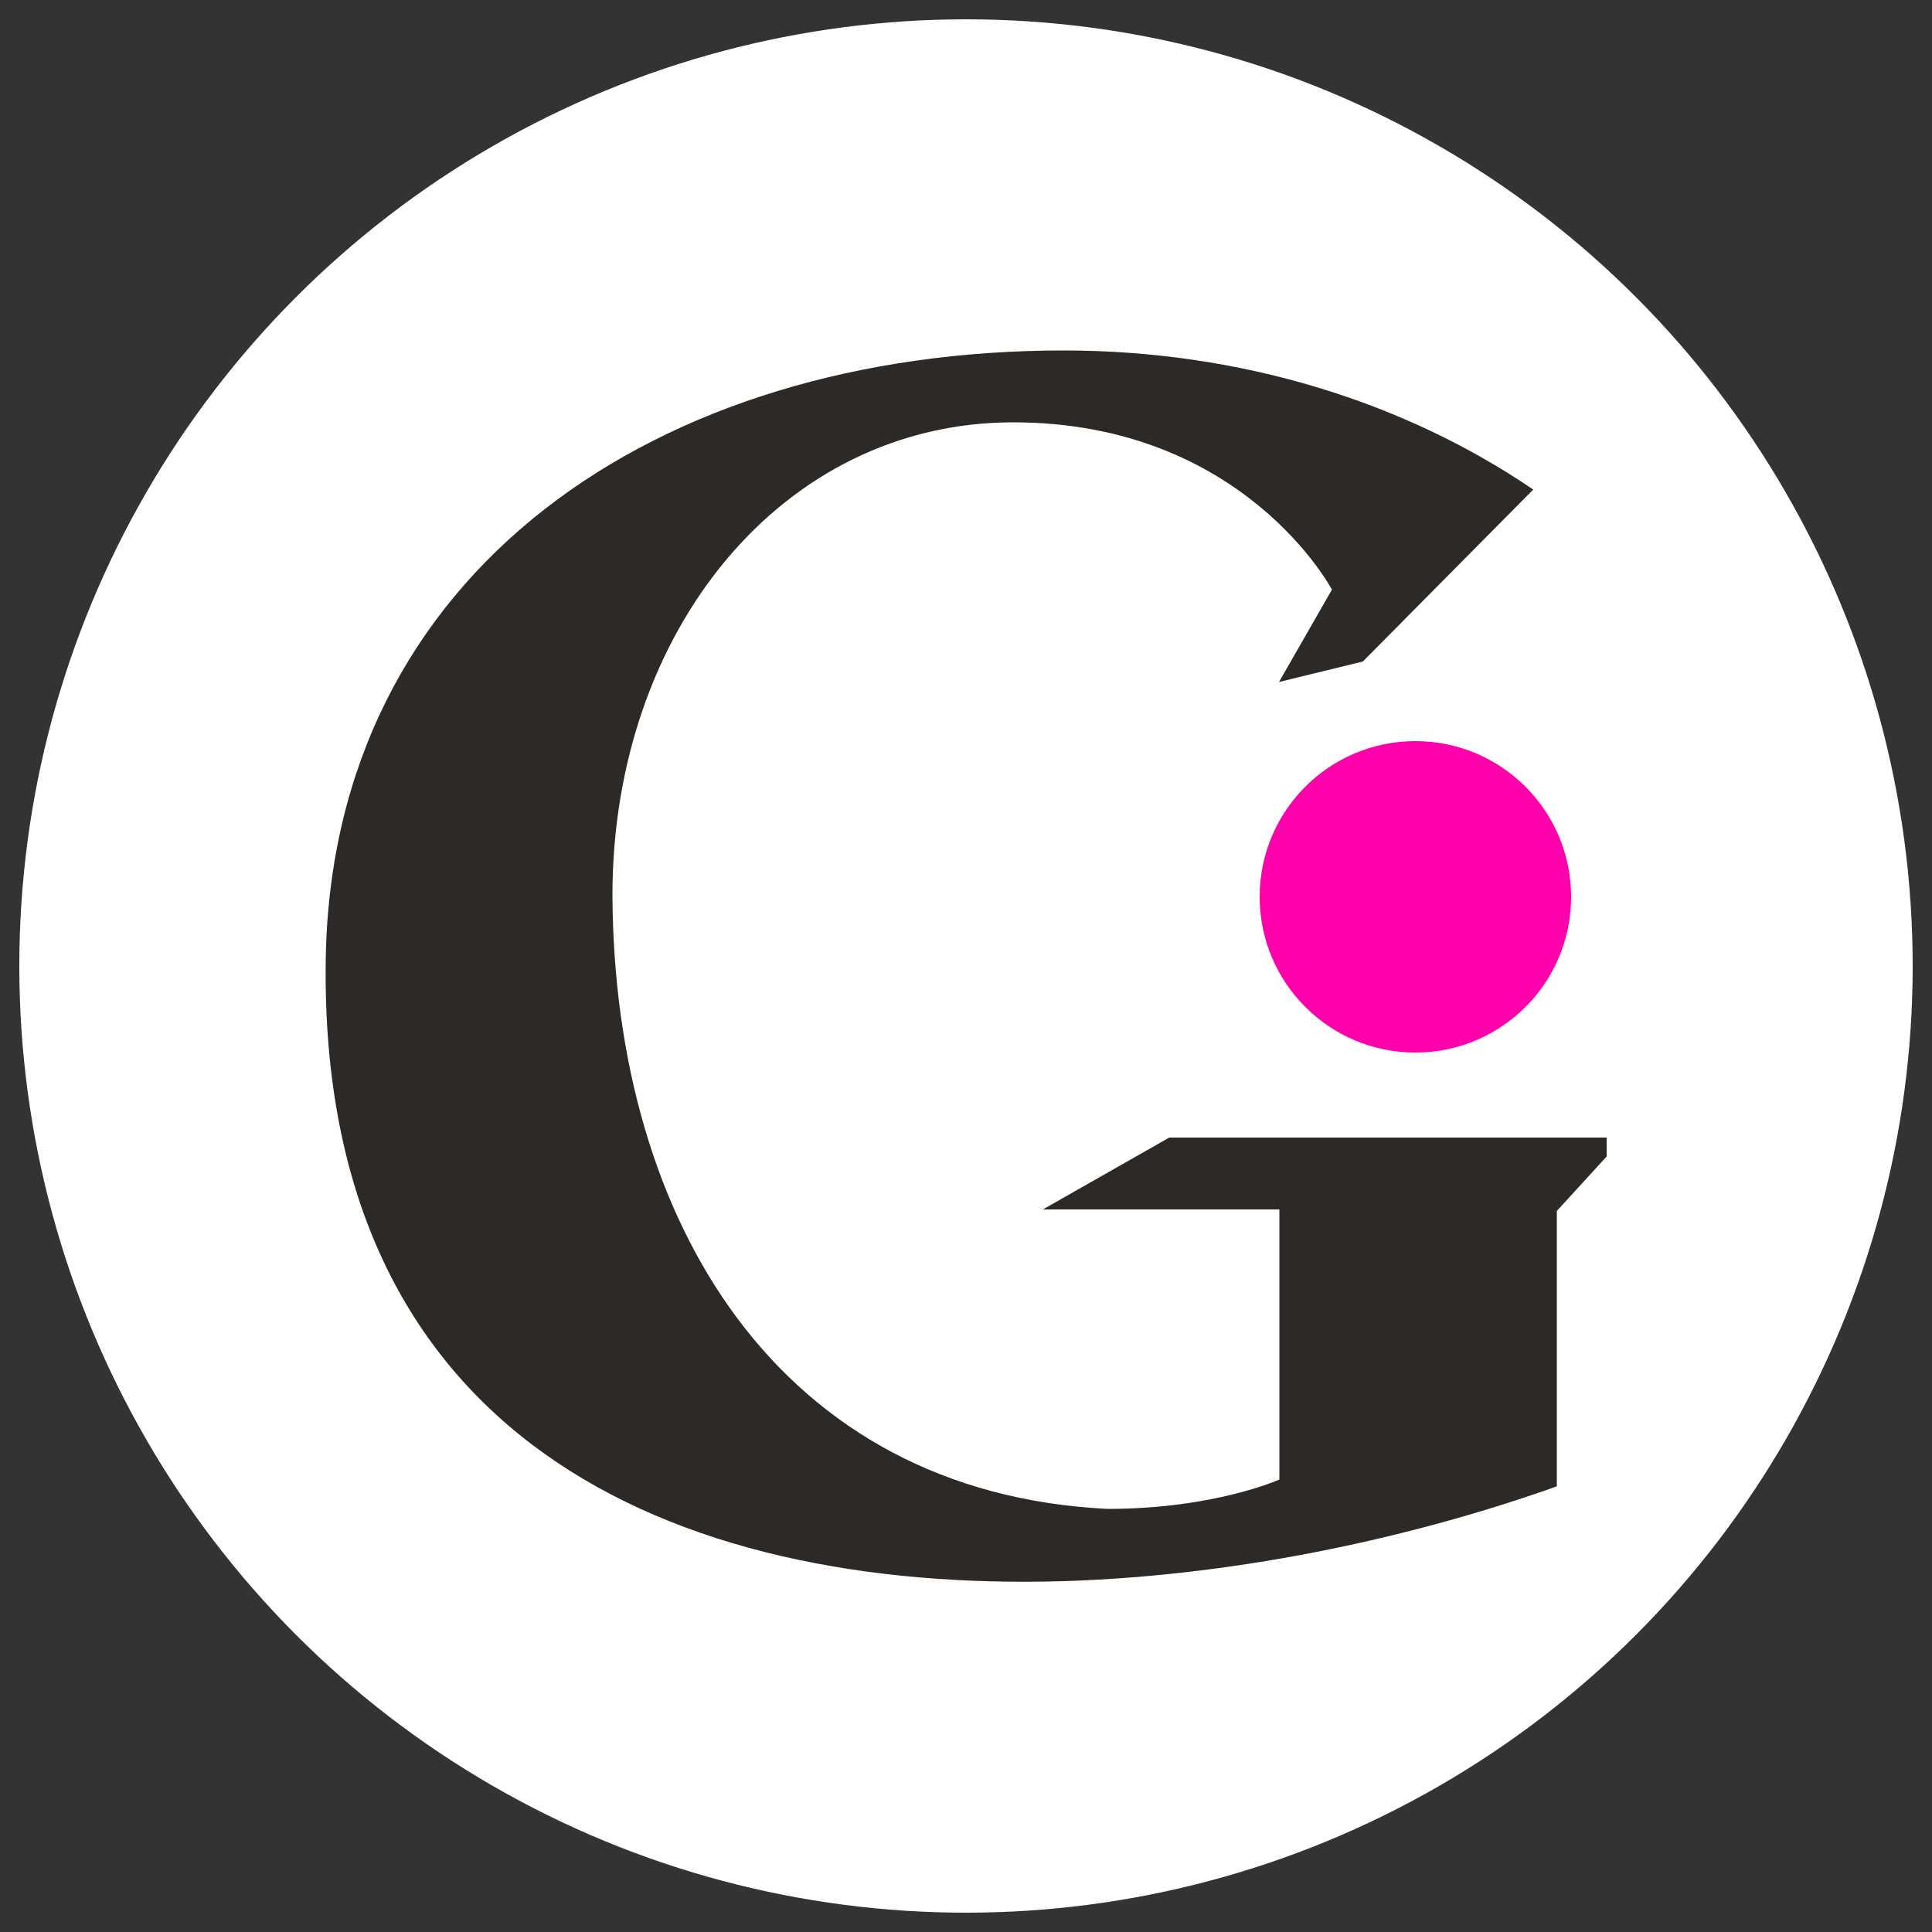 <?xml version="1.0" encoding="utf-8"?>
<!-- Generator: Adobe Illustrator 28.3.0, SVG Export Plug-In . SVG Version: 6.00 Build 0)  -->
<svg version="1.1" id="Livello_1" xmlns="http://www.w3.org/2000/svg" xmlns:xlink="http://www.w3.org/1999/xlink" x="0px" y="0px"
	 viewBox="0 0 500 500" style="enable-background:new 0 0 500 500;" xml:space="preserve">
<rect x="0" y="0" width="500" height="500" fill="#333333" stroke="none"/>
<style type="text/css">
	.st0{fill:#FFFFFF;}
	.st1{fill:#FF00AA;}
	.st2{fill:#2D2926;}
</style>
<g id="sfondo">
</g>
<g id="bianco">
</g>
<g id="colori">
	<circle class="st0" cx="250" cy="250" r="245"/>
	<g>
		<circle class="st1" cx="366.3" cy="232.1" r="40.3"/>
		<path class="st2" d="M402.8,384.7c-34.2,12.2-79.9,23-127.5,24.5c-102,3-192.8-37.4-191-160.8c1.5-100.4,85.5-157.7,191-157.7
			c46.1,0,88.5,13.5,121.5,36l-44.1,44.5l-21.7,5.3l13.7-23.9c0,0-22.8-43.3-82.5-43.3s-103.7,54-103.7,122.4
			c0.4,84.7,43.3,154.6,128.1,158.8c27.7,0,44.5-7.6,44.5-7.6V313h-61.2l32.7-18.6h113.2v4.9l-12.9,14.1v71.3H402.8z"/>
	</g>
</g>
</svg>
